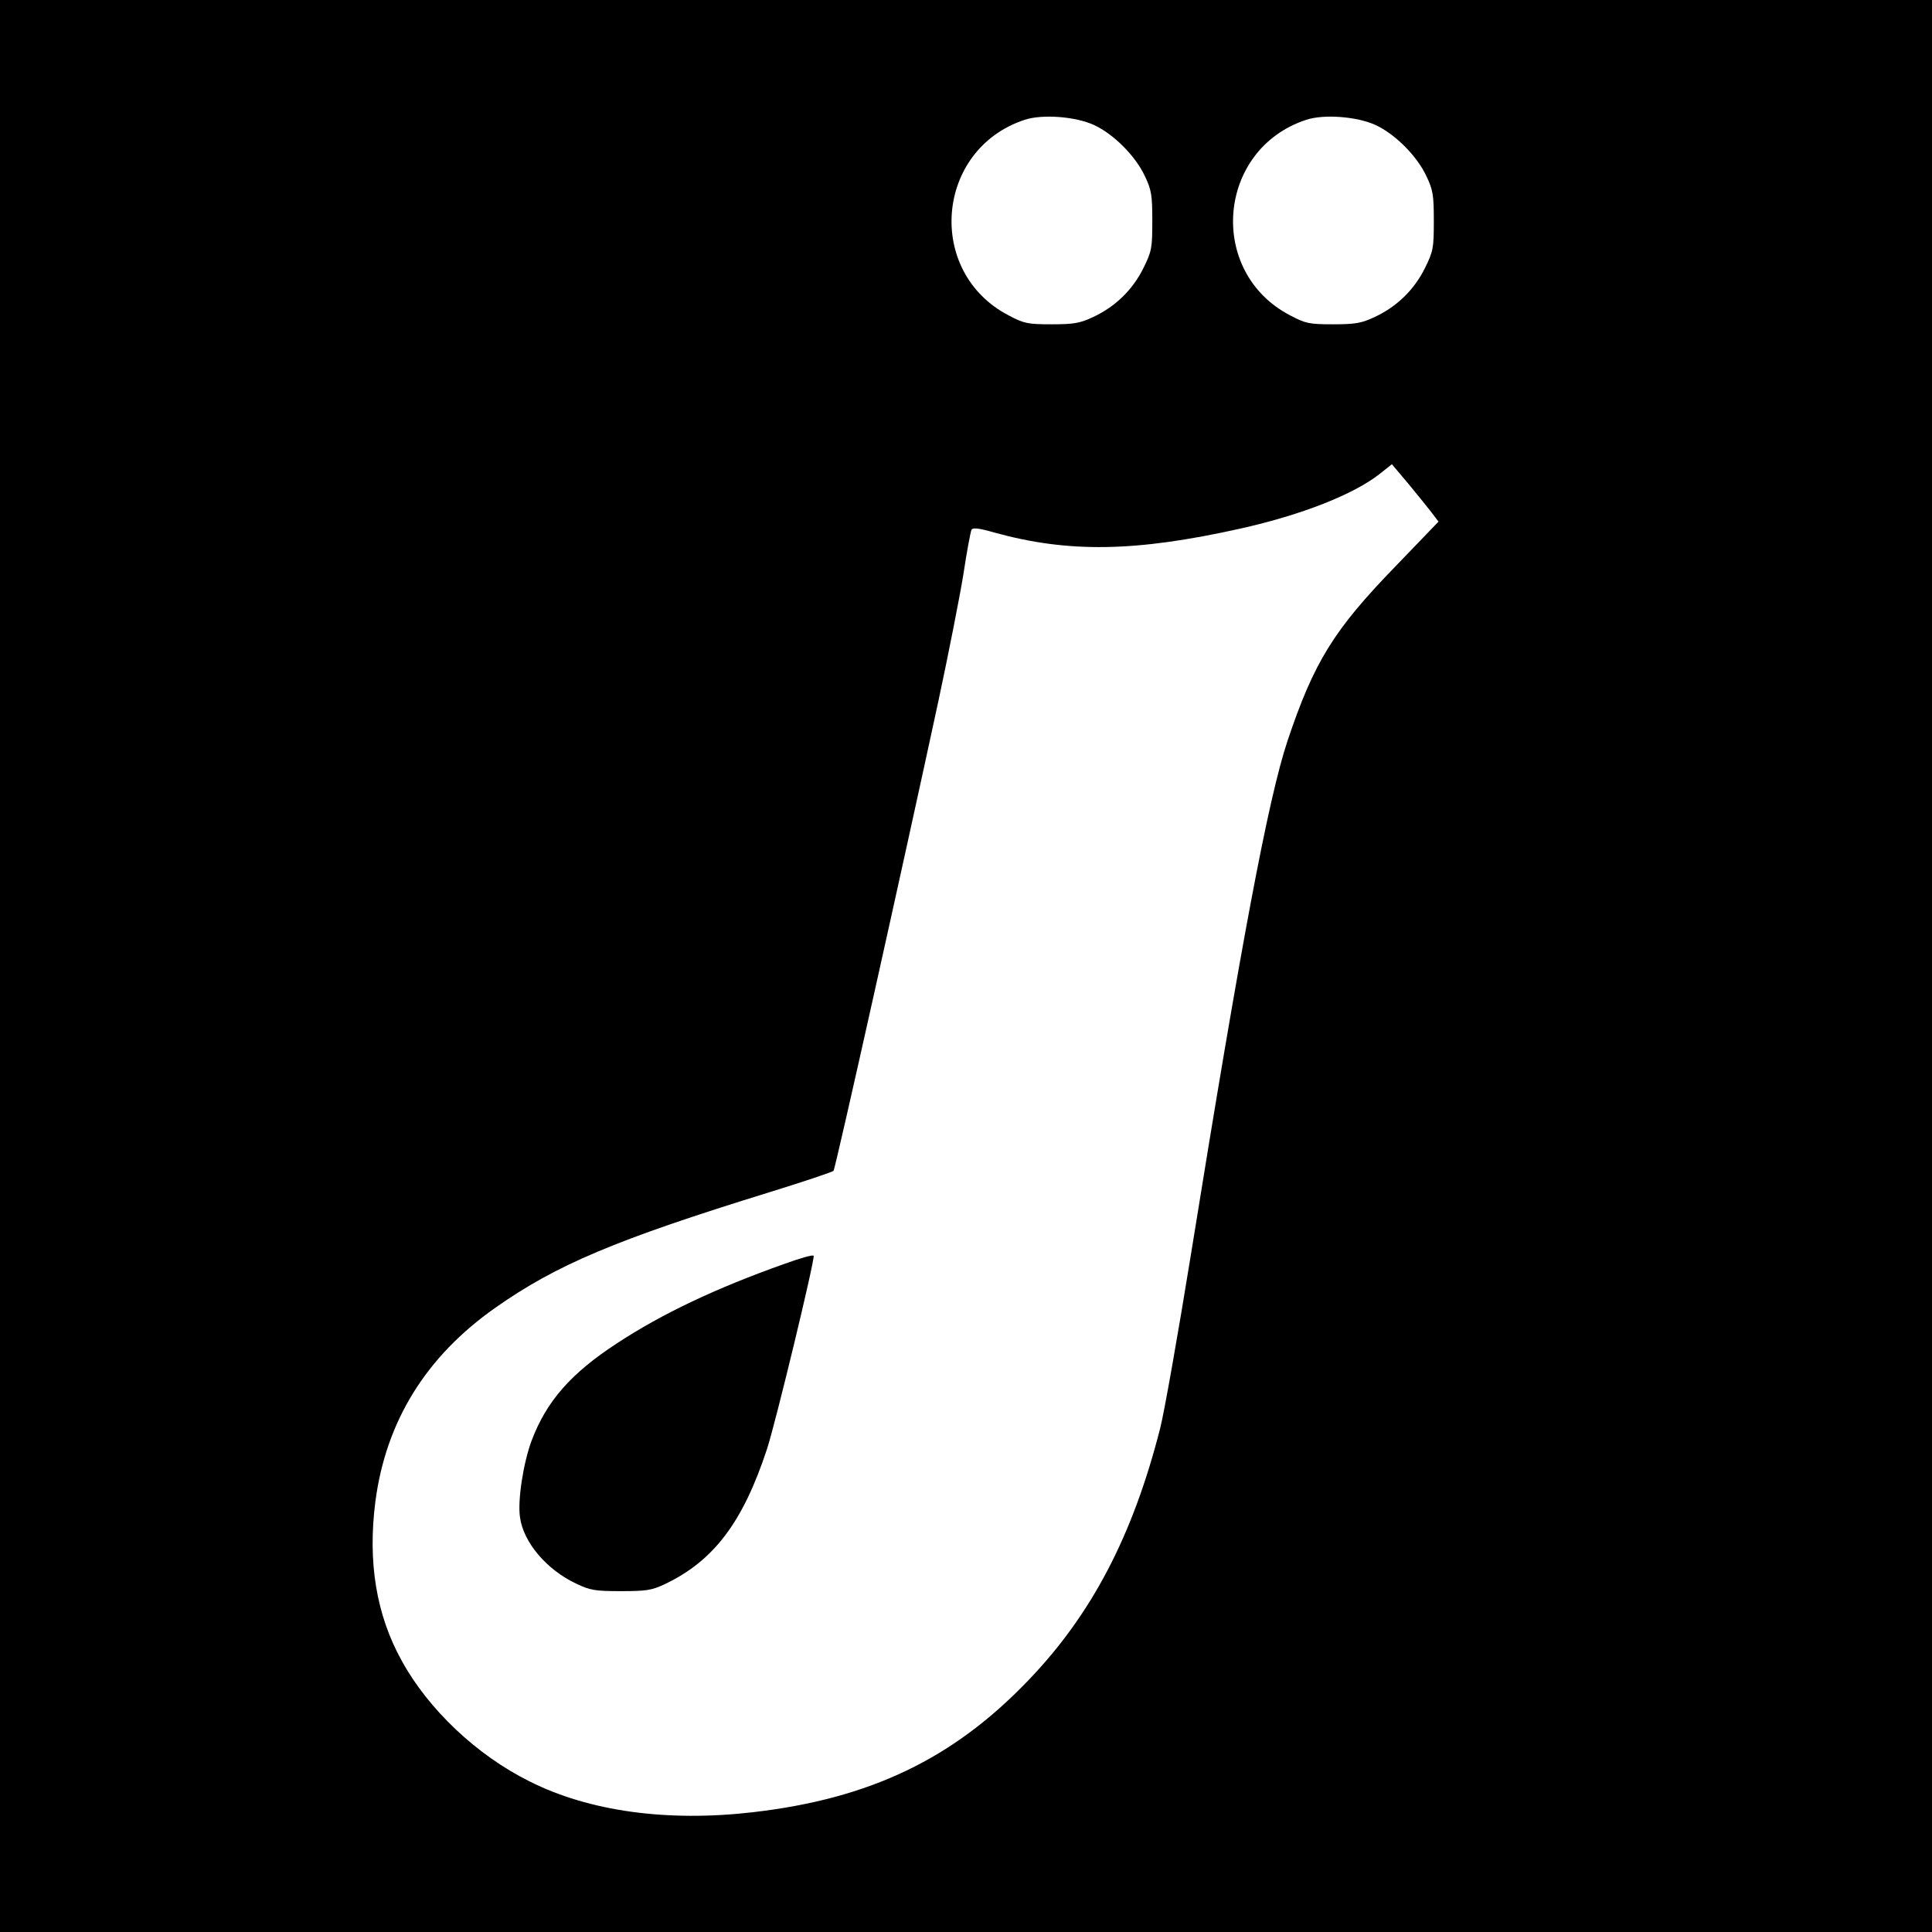 <?xml version="1.0" standalone="no"?>
<!DOCTYPE svg PUBLIC "-//W3C//DTD SVG 20010904//EN"
 "http://www.w3.org/TR/2001/REC-SVG-20010904/DTD/svg10.dtd">
<svg version="1.0" xmlns="http://www.w3.org/2000/svg"
 width="700pt" height="700pt" viewBox="0 0 700 700"
 preserveAspectRatio="xMidYMid meet">
<g transform="translate(0,700) scale(0.1,-0.1)"
fill="#000000" stroke="none">
<path d="M0 3500 l0 -3500 3500 0 3500 0 0 3500 0 3500 -3500 0 -3500 0 0
-3500z m3964 3047 c71 -33 150 -112 184 -185 24 -50 27 -69 27 -162 0 -99 -2
-110 -32 -171 -39 -79 -102 -140 -181 -177 -49 -23 -70 -27 -152 -27 -87 0
-100 3 -155 32 -303 157 -266 603 58 709 64 21 183 12 251 -19z m1020 0 c71
-33 150 -112 184 -185 24 -50 27 -69 27 -162 0 -99 -2 -110 -32 -171 -39 -79
-102 -140 -181 -177 -49 -23 -70 -27 -152 -27 -87 0 -100 3 -155 32 -303 157
-266 603 58 709 64 21 183 12 251 -19z m203 -1404 l25 -33 -156 -162 c-224
-231 -295 -346 -391 -632 -70 -210 -168 -730 -350 -1861 -47 -291 -97 -573
-111 -628 -99 -390 -248 -676 -479 -916 -272 -284 -573 -428 -997 -477 -310
-36 -594 3 -810 112 -191 95 -366 261 -462 436 -93 167 -124 359 -96 577 38
291 183 526 435 703 222 156 435 246 995 419 123 38 227 73 230 77 7 7 258
1135 380 1702 37 173 78 381 91 462 12 81 26 153 29 159 5 8 29 5 81 -10 270
-75 513 -71 894 14 223 50 410 124 504 198 l44 35 60 -71 c33 -40 71 -87 84
-104z"/>
<path d="M2840 2420 c-250 -89 -441 -180 -603 -286 -169 -110 -257 -211 -311
-354 -30 -81 -51 -216 -42 -277 12 -91 97 -191 204 -241 50 -24 69 -27 162
-27 92 0 112 3 160 26 176 84 282 224 369 489 32 98 174 687 169 700 -2 5 -50
-9 -108 -30z"/>
</g>
</svg>
